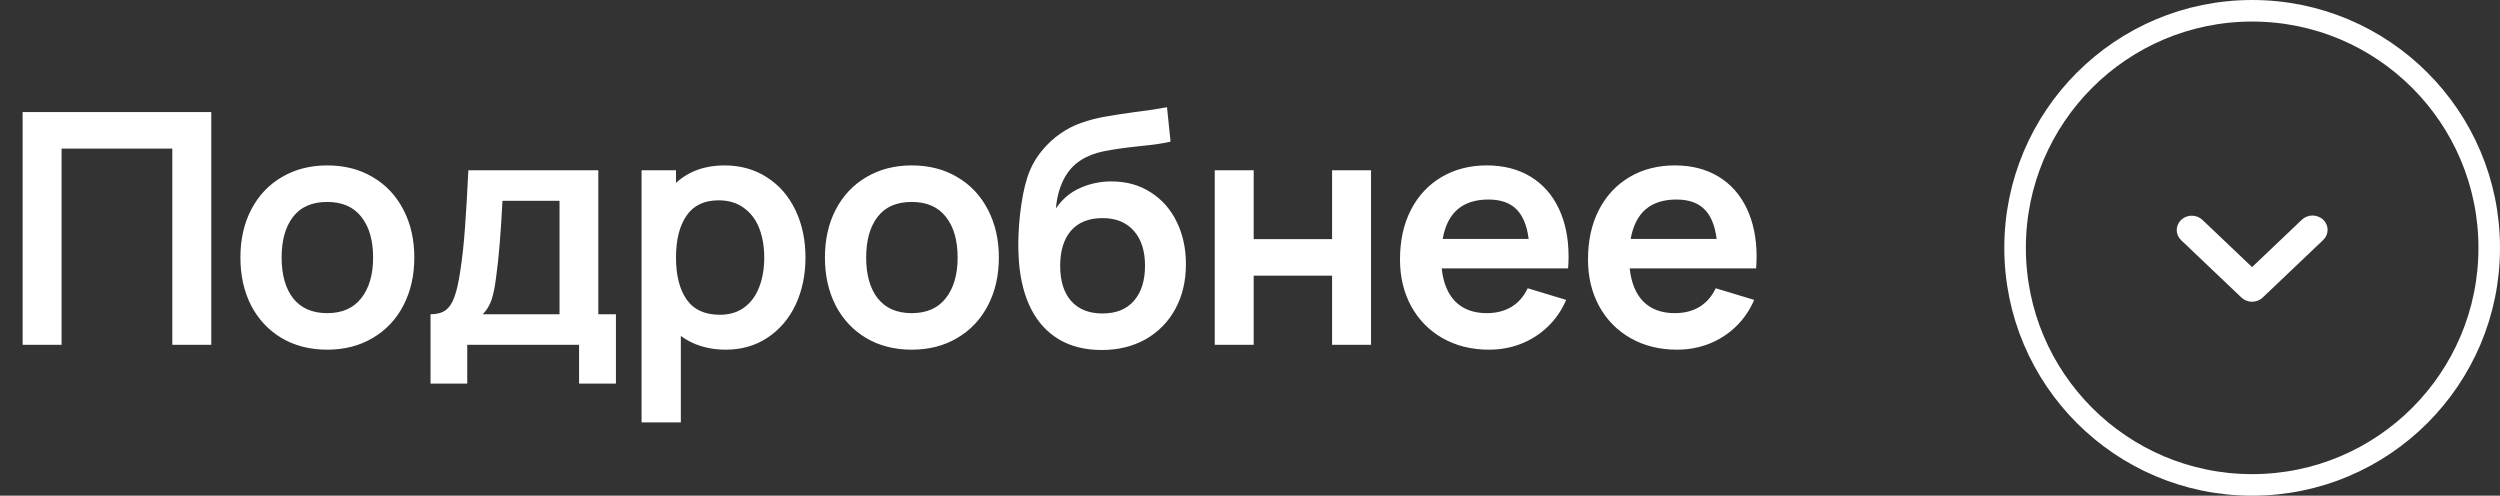 <?xml version="1.0" encoding="UTF-8"?> <svg xmlns="http://www.w3.org/2000/svg" width="116" height="23" viewBox="0 0 116 23" fill="none"><rect x="0" y="0" width="116" height="23" fill="#333333" stroke="none"/> <path d="M2.857 16H1.05V5.2H9.803V16H7.995V6.895H2.857V16ZM15.182 16.225C14.382 16.225 13.677 16.045 13.067 15.685C12.457 15.32 11.985 14.815 11.649 14.17C11.319 13.52 11.155 12.78 11.155 11.95C11.155 11.11 11.322 10.367 11.657 9.723C11.997 9.072 12.472 8.57 13.082 8.215C13.692 7.855 14.392 7.675 15.182 7.675C15.987 7.675 16.695 7.857 17.305 8.223C17.915 8.582 18.387 9.088 18.722 9.738C19.057 10.383 19.224 11.12 19.224 11.95C19.224 12.785 19.055 13.527 18.715 14.178C18.38 14.822 17.904 15.325 17.29 15.685C16.68 16.045 15.977 16.225 15.182 16.225ZM15.182 14.53C15.877 14.53 16.404 14.297 16.765 13.832C17.13 13.367 17.312 12.74 17.312 11.95C17.312 11.15 17.13 10.52 16.765 10.06C16.404 9.6 15.877 9.37 15.182 9.37C14.477 9.37 13.947 9.602 13.592 10.068C13.242 10.527 13.067 11.155 13.067 11.95C13.067 12.755 13.247 13.387 13.607 13.848C13.972 14.303 14.497 14.53 15.182 14.53ZM19.977 14.582C20.267 14.582 20.5 14.52 20.674 14.395C20.849 14.265 20.987 14.057 21.087 13.773C21.192 13.488 21.282 13.088 21.357 12.572C21.452 11.963 21.524 11.295 21.575 10.57C21.63 9.84 21.682 8.95 21.732 7.9H27.762V14.582H28.579V17.8H26.869V16H21.68V17.8H19.977V14.582ZM25.962 14.582V9.318H23.314C23.239 10.812 23.142 11.988 23.022 12.842C22.967 13.297 22.895 13.655 22.805 13.915C22.72 14.17 22.584 14.393 22.399 14.582H25.962ZM33.609 7.675C34.359 7.675 35.019 7.86 35.589 8.23C36.159 8.595 36.599 9.102 36.909 9.752C37.219 10.398 37.374 11.13 37.374 11.95C37.374 12.76 37.221 13.49 36.916 14.14C36.611 14.785 36.176 15.295 35.611 15.67C35.051 16.04 34.406 16.225 33.676 16.225C32.861 16.225 32.166 16.012 31.591 15.588V19.6H29.769V7.9H31.366V8.485C31.961 7.945 32.709 7.675 33.609 7.675ZM33.399 14.605C33.854 14.605 34.234 14.49 34.539 14.26C34.849 14.03 35.079 13.715 35.229 13.315C35.384 12.915 35.461 12.46 35.461 11.95C35.461 11.445 35.384 10.992 35.229 10.592C35.074 10.193 34.836 9.877 34.516 9.648C34.201 9.412 33.809 9.295 33.339 9.295C32.674 9.295 32.179 9.533 31.854 10.008C31.529 10.477 31.366 11.125 31.366 11.95C31.366 12.775 31.531 13.425 31.861 13.9C32.191 14.37 32.704 14.605 33.399 14.605ZM42.304 16.225C41.505 16.225 40.8 16.045 40.19 15.685C39.58 15.32 39.107 14.815 38.772 14.17C38.442 13.52 38.277 12.78 38.277 11.95C38.277 11.11 38.444 10.367 38.779 9.723C39.12 9.072 39.594 8.57 40.205 8.215C40.815 7.855 41.514 7.675 42.304 7.675C43.109 7.675 43.817 7.857 44.427 8.223C45.037 8.582 45.51 9.088 45.844 9.738C46.179 10.383 46.347 11.12 46.347 11.95C46.347 12.785 46.177 13.527 45.837 14.178C45.502 14.822 45.027 15.325 44.412 15.685C43.802 16.045 43.099 16.225 42.304 16.225ZM42.304 14.53C42.999 14.53 43.527 14.297 43.887 13.832C44.252 13.367 44.434 12.74 44.434 11.95C44.434 11.15 44.252 10.52 43.887 10.06C43.527 9.6 42.999 9.37 42.304 9.37C41.599 9.37 41.069 9.602 40.715 10.068C40.364 10.527 40.19 11.155 40.19 11.95C40.19 12.755 40.37 13.387 40.73 13.848C41.094 14.303 41.62 14.53 42.304 14.53ZM51.119 16.24C50.349 16.24 49.687 16.075 49.132 15.745C48.582 15.415 48.152 14.945 47.842 14.335C47.532 13.72 47.344 12.99 47.279 12.145C47.259 11.835 47.249 11.58 47.249 11.38C47.249 10.75 47.297 10.115 47.392 9.475C47.487 8.835 47.619 8.312 47.789 7.907C47.934 7.562 48.132 7.242 48.382 6.947C48.632 6.652 48.909 6.4 49.214 6.19C49.504 5.985 49.829 5.82 50.189 5.695C50.549 5.57 50.904 5.478 51.254 5.418C51.609 5.353 52.077 5.28 52.657 5.2C53.262 5.125 53.759 5.05 54.149 4.975L54.314 6.572C54.004 6.647 53.524 6.718 52.874 6.782C52.204 6.853 51.657 6.93 51.232 7.015C50.812 7.1 50.454 7.237 50.159 7.428C49.814 7.643 49.542 7.95 49.342 8.35C49.147 8.75 49.032 9.19 48.997 9.67C49.287 9.24 49.659 8.925 50.114 8.725C50.569 8.52 51.054 8.418 51.569 8.418C52.269 8.418 52.879 8.588 53.399 8.928C53.924 9.262 54.327 9.723 54.607 10.307C54.887 10.887 55.027 11.537 55.027 12.258C55.027 13.043 54.862 13.738 54.532 14.342C54.202 14.943 53.742 15.41 53.152 15.745C52.562 16.075 51.884 16.24 51.119 16.24ZM51.157 14.545C51.792 14.545 52.279 14.348 52.619 13.953C52.959 13.557 53.129 13.018 53.129 12.332C53.129 11.643 52.957 11.102 52.612 10.713C52.267 10.318 51.782 10.12 51.157 10.12C50.522 10.12 50.034 10.315 49.694 10.705C49.359 11.095 49.192 11.637 49.192 12.332C49.192 13.037 49.362 13.582 49.702 13.967C50.042 14.352 50.527 14.545 51.157 14.545ZM58.171 16H56.364V7.9H58.171V11.095H61.809V7.9H63.616V16H61.809V12.79H58.171V16ZM66.895 12.453C66.965 13.123 67.177 13.637 67.532 13.998C67.892 14.352 68.377 14.53 68.987 14.53C69.427 14.53 69.81 14.432 70.135 14.238C70.46 14.037 70.71 13.75 70.885 13.375L72.67 13.915C72.465 14.395 72.18 14.81 71.815 15.16C71.455 15.505 71.04 15.77 70.57 15.955C70.105 16.135 69.612 16.225 69.093 16.225C68.282 16.225 67.565 16.047 66.94 15.693C66.315 15.338 65.828 14.842 65.478 14.207C65.132 13.572 64.96 12.85 64.96 12.04C64.96 11.165 65.127 10.4 65.463 9.745C65.802 9.085 66.278 8.575 66.888 8.215C67.498 7.855 68.198 7.675 68.987 7.675C69.767 7.675 70.442 7.848 71.013 8.193C71.582 8.537 72.02 9.03 72.325 9.67C72.63 10.305 72.782 11.053 72.782 11.912C72.782 12.082 72.775 12.262 72.76 12.453H66.895ZM69.062 9.258C67.862 9.258 67.155 9.867 66.94 11.088H70.93C70.85 10.457 70.657 9.995 70.353 9.7C70.052 9.405 69.623 9.258 69.062 9.258ZM75.618 12.453C75.688 13.123 75.901 13.637 76.256 13.998C76.616 14.352 77.101 14.53 77.711 14.53C78.151 14.53 78.533 14.432 78.858 14.238C79.183 14.037 79.433 13.75 79.608 13.375L81.393 13.915C81.188 14.395 80.903 14.81 80.538 15.16C80.178 15.505 79.763 15.77 79.293 15.955C78.828 16.135 78.336 16.225 77.816 16.225C77.006 16.225 76.288 16.047 75.663 15.693C75.038 15.338 74.551 14.842 74.201 14.207C73.856 13.572 73.683 12.85 73.683 12.04C73.683 11.165 73.851 10.4 74.186 9.745C74.526 9.085 75.001 8.575 75.611 8.215C76.221 7.855 76.921 7.675 77.711 7.675C78.491 7.675 79.166 7.848 79.736 8.193C80.306 8.537 80.743 9.03 81.048 9.67C81.353 10.305 81.506 11.053 81.506 11.912C81.506 12.082 81.498 12.262 81.483 12.453H75.618ZM77.786 9.258C76.586 9.258 75.878 9.867 75.663 11.088H79.653C79.573 10.457 79.381 9.995 79.076 9.7C78.776 9.405 78.346 9.258 77.786 9.258Z" fill="white"></path> <circle cx="104.5" cy="11.5" r="11" stroke="white"></circle> <path fill-rule="evenodd" clip-rule="evenodd" d="M101.205 10.203C101.336 10.078 101.514 10.008 101.699 10.008C101.884 10.008 102.062 10.078 102.193 10.203L104.496 12.394L106.798 10.203C106.862 10.14 106.94 10.089 107.025 10.054C107.11 10.019 107.202 10.001 107.295 10C107.388 9.999 107.48 10.016 107.566 10.05C107.652 10.083 107.73 10.132 107.795 10.195C107.861 10.257 107.913 10.332 107.948 10.413C107.983 10.495 108.001 10.583 108 10.671C107.999 10.759 107.98 10.847 107.943 10.928C107.907 11.009 107.853 11.082 107.787 11.144L104.99 13.805C104.859 13.93 104.681 14 104.496 14C104.31 14 104.132 13.93 104.001 13.805L101.205 11.144C101.074 11.019 101 10.85 101 10.674C101 10.497 101.074 10.328 101.205 10.203Z" fill="white"></path> </svg> 